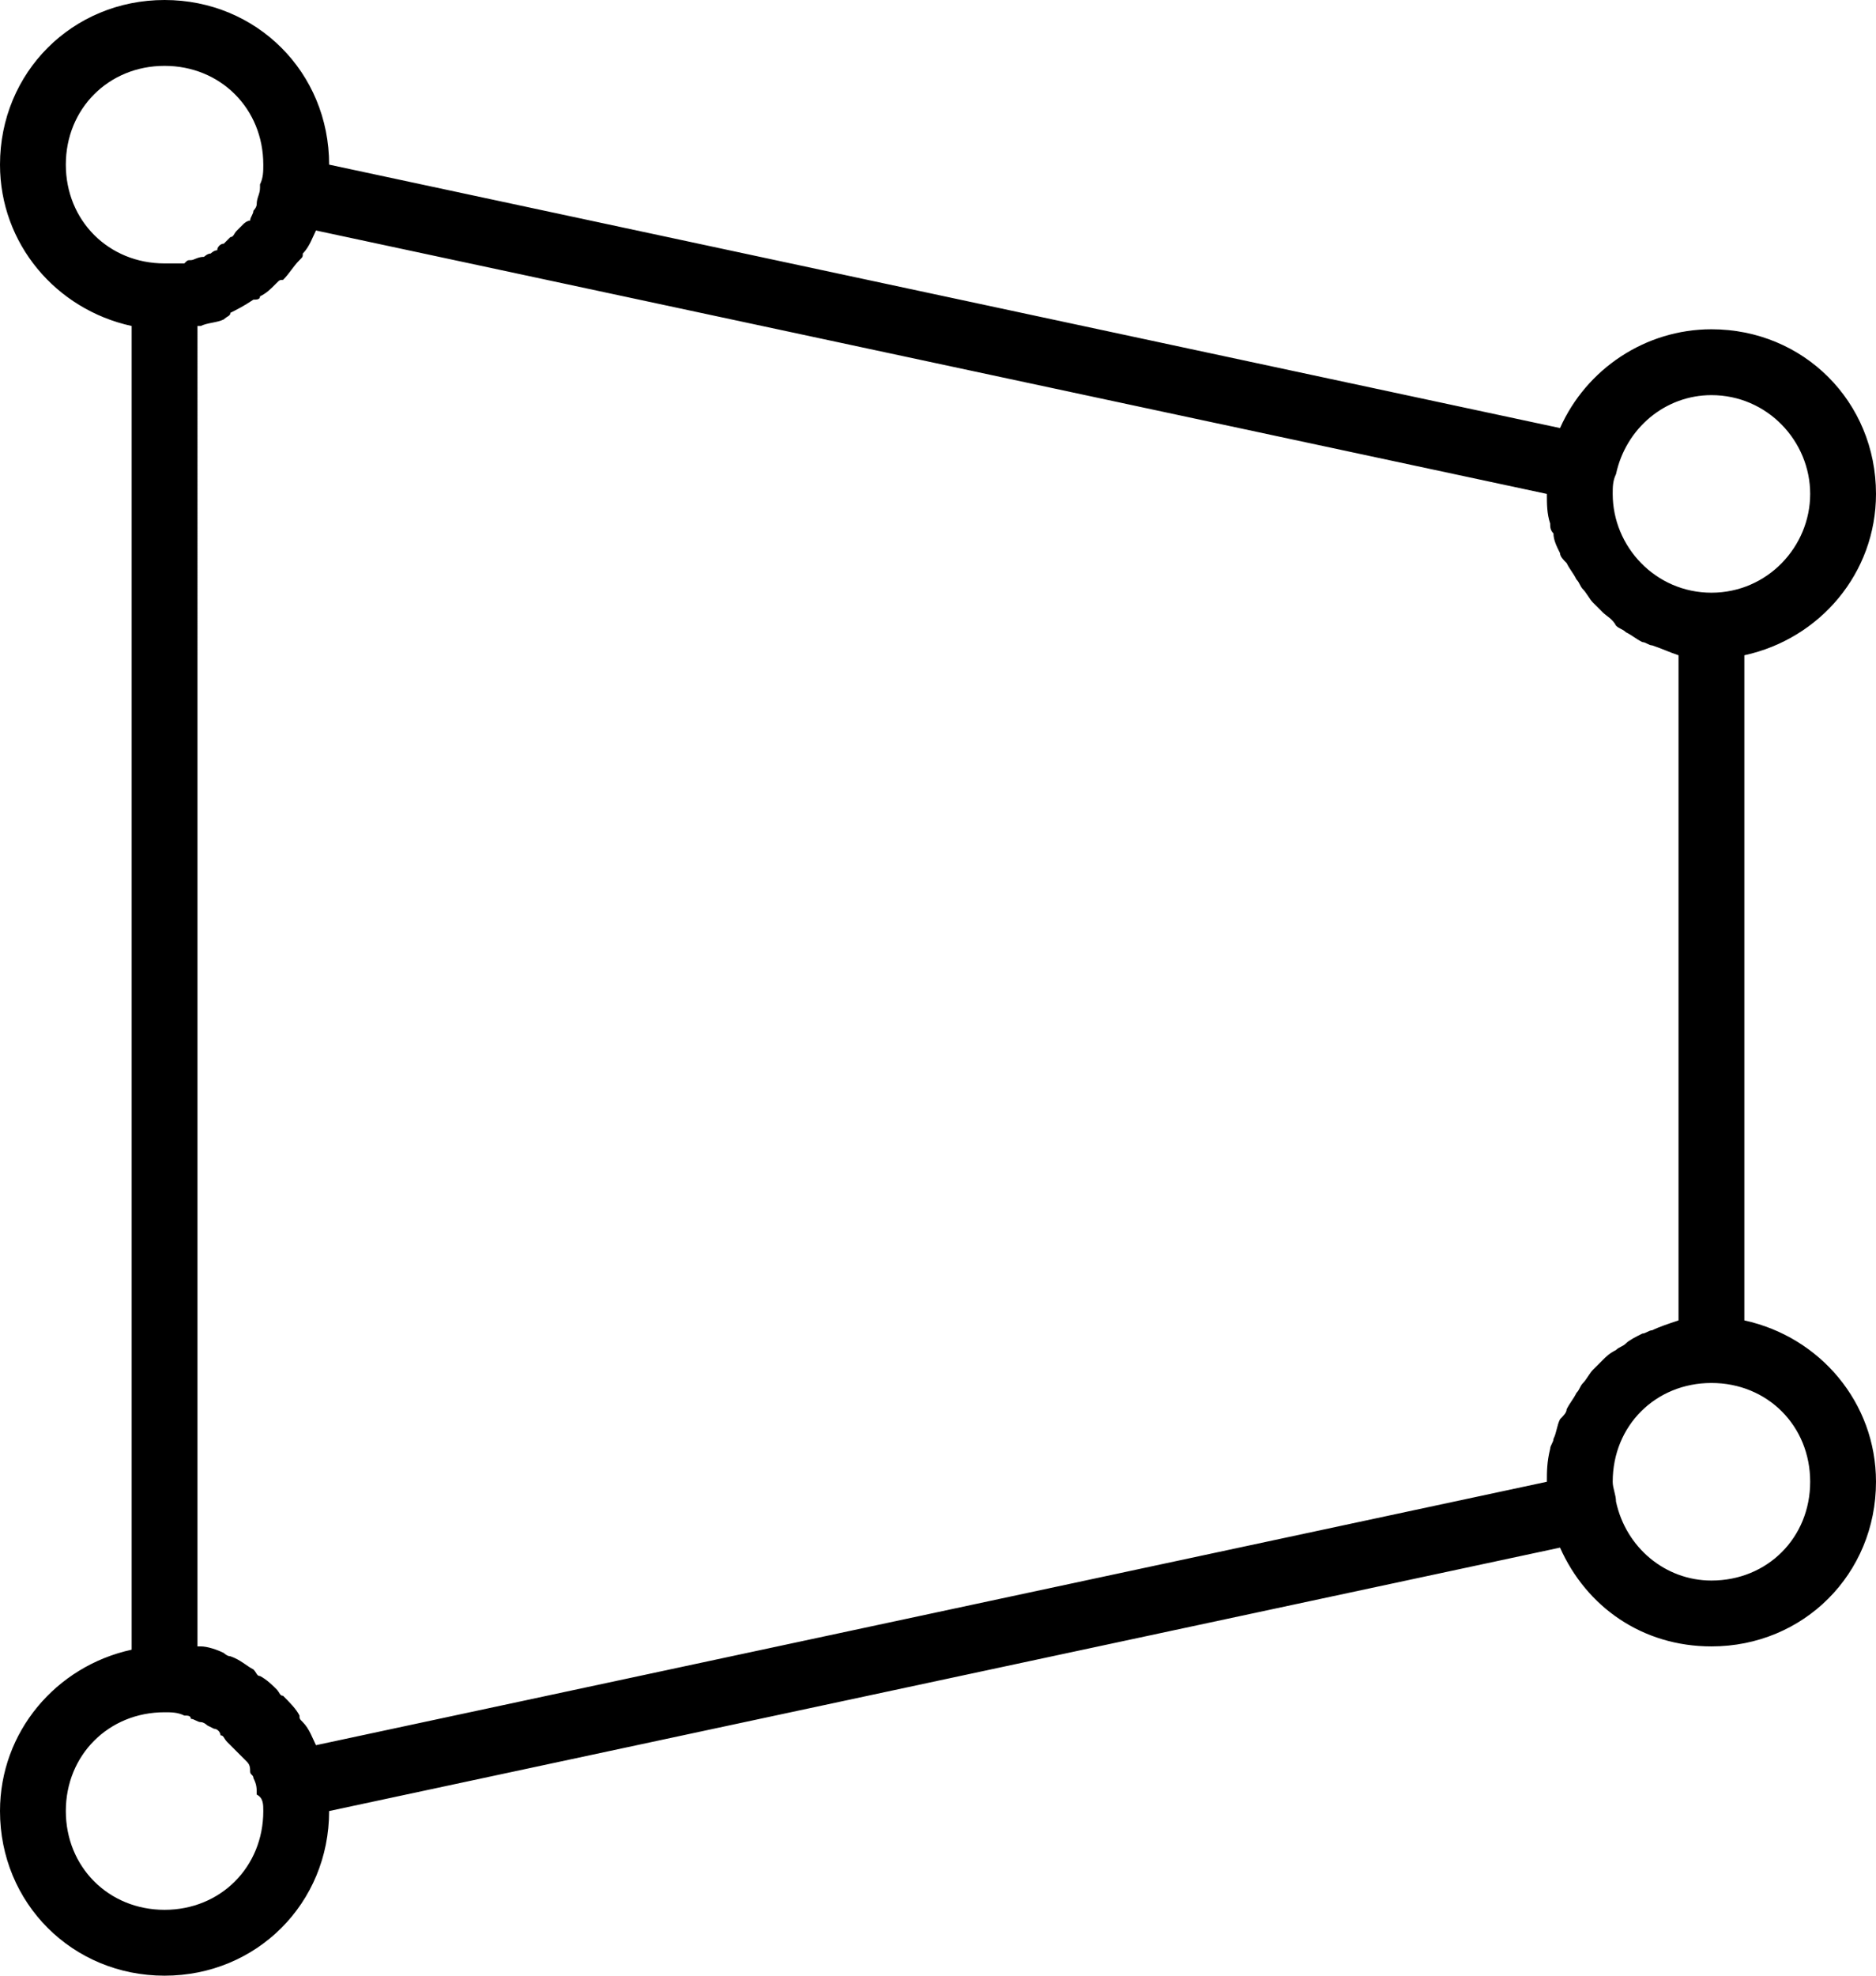 <?xml version="1.0" encoding="utf-8"?>
<!-- Generator: Adobe Illustrator 20.0.0, SVG Export Plug-In . SVG Version: 6.00 Build 0)  -->
<svg version="1.1" id="Calque_1" xmlns="http://www.w3.org/2000/svg" xmlns:xlink="http://www.w3.org/1999/xlink" x="0px" y="0px"
	 viewBox="0 0 57 60" style="enable-background:new 0 0 57 60;" xml:space="preserve">
<path d="M53,40.1V19.9c2.3-0.5,4-2.5,4-4.9c0-2.8-2.2-5-5-5c-2,0-3.8,1.2-4.6,3L10,5c0,0,0,0,0,0c0-2.8-2.2-5-5-5S0,2.2,0,5
	c0,2.4,1.7,4.4,4,4.9v40.2c-2.3,0.5-4,2.5-4,4.9c0,2.8,2.2,5,5,5s5-2.2,5-5c0,0,0,0,0,0l37.4-8c0.8,1.8,2.5,3,4.6,3c2.8,0,5-2.2,5-5
	C57,42.6,55.3,40.6,53,40.1z M52,12c1.7,0,3,1.4,3,3s-1.3,3-3,3s-3-1.4-3-3c0-0.2,0-0.4,0.1-0.6l0,0C49.4,13,50.6,12,52,12z M2,5
	c0-1.7,1.3-3,3-3s3,1.3,3,3c0,0.2,0,0.4-0.1,0.6l0,0c0,0,0,0,0,0.1c0,0.2-0.1,0.3-0.1,0.5c0,0.1-0.1,0.2-0.1,0.2
	c0,0.1-0.1,0.2-0.1,0.3C7.5,6.7,7.4,6.8,7.4,6.8C7.3,6.9,7.2,7,7.2,7C7.1,7.1,7.1,7.2,7,7.2C6.9,7.3,6.9,7.3,6.8,7.4
	C6.7,7.4,6.6,7.5,6.6,7.6c-0.1,0-0.2,0.1-0.2,0.1c-0.1,0-0.2,0.1-0.2,0.1C6,7.8,5.9,7.9,5.8,7.9c-0.1,0-0.1,0-0.2,0.1
	C5.4,8,5.2,8,5,8C3.3,8,2,6.7,2,5z M5,58c-1.7,0-3-1.3-3-3s1.3-3,3-3c0.2,0,0.4,0,0.6,0.1c0.1,0,0.2,0,0.2,0.1
	c0.1,0,0.2,0.1,0.3,0.1c0.1,0,0.2,0.1,0.2,0.1s0.2,0.1,0.2,0.1c0.1,0,0.2,0.1,0.2,0.2c0.1,0,0.1,0.1,0.2,0.2
	c0.1,0.1,0.1,0.1,0.2,0.2c0.1,0.1,0.1,0.1,0.2,0.2s0.1,0.1,0.2,0.2c0.1,0.1,0.1,0.2,0.1,0.3c0,0.1,0.1,0.1,0.1,0.2
	c0.1,0.2,0.1,0.3,0.1,0.5c0,0,0,0,0,0l0,0C8,54.6,8,54.8,8,55C8,56.7,6.7,58,5,58z M47,45L9.6,53c-0.1-0.2-0.2-0.5-0.4-0.7
	c-0.1-0.1-0.1-0.1-0.1-0.2c-0.1-0.2-0.3-0.4-0.5-0.6c-0.1,0-0.1-0.1-0.2-0.2c-0.1-0.1-0.3-0.3-0.5-0.4c-0.1,0-0.1-0.1-0.2-0.2
	c-0.2-0.1-0.4-0.3-0.7-0.4c-0.1,0-0.2-0.1-0.2-0.1c-0.2-0.1-0.5-0.2-0.7-0.2c0,0-0.1,0-0.1,0V9.9c0,0,0.1,0,0.1,0
	c0.2-0.1,0.5-0.1,0.7-0.2C6.9,9.6,7,9.6,7,9.5c0.2-0.1,0.4-0.2,0.7-0.4C7.8,9.1,7.9,9.1,7.9,9c0.2-0.1,0.3-0.2,0.5-0.4
	c0.1-0.1,0.1-0.1,0.2-0.1c0.2-0.2,0.3-0.4,0.5-0.6c0.1-0.1,0.1-0.1,0.1-0.2C9.4,7.5,9.5,7.2,9.6,7L47,15c0,0,0,0,0,0
	c0,0.3,0,0.6,0.1,0.9c0,0.1,0,0.2,0.1,0.3c0,0.2,0.1,0.4,0.2,0.6c0,0.1,0.1,0.2,0.2,0.3c0.1,0.2,0.2,0.3,0.3,0.5
	c0.1,0.1,0.1,0.2,0.2,0.3c0.1,0.1,0.2,0.3,0.3,0.4c0.1,0.1,0.2,0.2,0.3,0.3c0.1,0.1,0.3,0.2,0.4,0.4c0.1,0.1,0.2,0.1,0.3,0.2
	c0.2,0.1,0.3,0.2,0.5,0.3c0.1,0,0.2,0.1,0.3,0.1c0.3,0.1,0.5,0.2,0.8,0.3c0,0,0,0,0,0l0,0v20.2l0,0c0,0,0,0,0,0
	c-0.3,0.1-0.6,0.2-0.8,0.3c-0.1,0-0.2,0.1-0.3,0.1c-0.2,0.1-0.4,0.2-0.5,0.3c-0.1,0.1-0.2,0.1-0.3,0.2c-0.2,0.1-0.3,0.2-0.4,0.3
	c-0.1,0.1-0.2,0.2-0.3,0.3c-0.1,0.1-0.2,0.3-0.3,0.4c-0.1,0.1-0.1,0.2-0.2,0.3c-0.1,0.2-0.2,0.3-0.3,0.5c0,0.1-0.1,0.2-0.2,0.3
	c-0.1,0.2-0.1,0.4-0.2,0.6c0,0.1-0.1,0.2-0.1,0.3C47,44.4,47,44.7,47,45C47,45,47,45,47,45z M52,48c-1.4,0-2.6-1-2.9-2.4l0,0
	c0-0.2-0.1-0.4-0.1-0.6c0-1.7,1.3-3,3-3s3,1.3,3,3S53.7,48,52,48z"/>
</svg>

